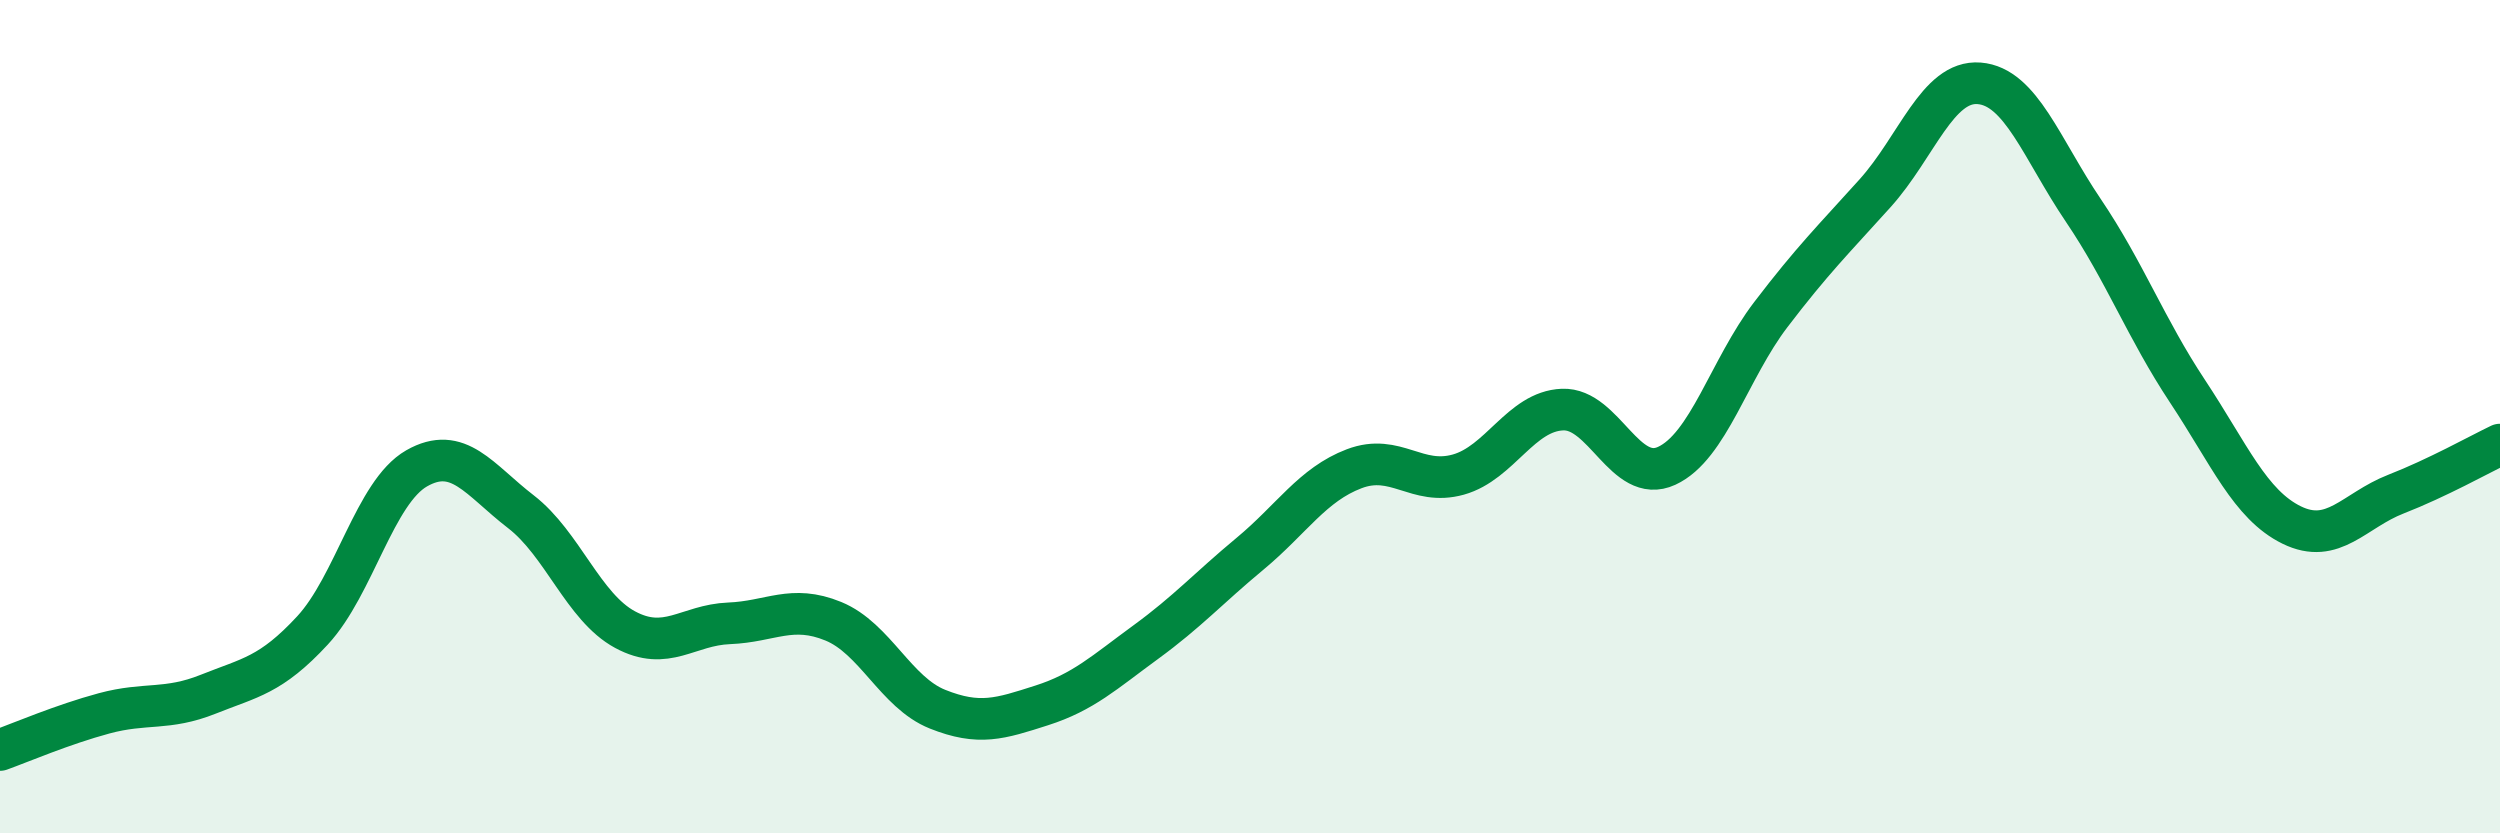 
    <svg width="60" height="20" viewBox="0 0 60 20" xmlns="http://www.w3.org/2000/svg">
      <path
        d="M 0,18 C 0.5,17.82 1.5,17.39 2.5,17.12 C 3.5,16.85 4,17.06 5,16.66 C 6,16.26 6.5,16.21 7.5,15.13 C 8.5,14.05 9,11.81 10,11.24 C 11,10.67 11.5,11.51 12.5,12.28 C 13.5,13.05 14,14.57 15,15.11 C 16,15.65 16.5,15 17.5,14.96 C 18.5,14.92 19,14.5 20,14.91 C 21,15.32 21.5,16.62 22.5,17.02 C 23.5,17.42 24,17.25 25,16.93 C 26,16.61 26.5,16.14 27.5,15.41 C 28.5,14.68 29,14.12 30,13.29 C 31,12.46 31.5,11.63 32.5,11.25 C 33.5,10.87 34,11.67 35,11.39 C 36,11.11 36.5,9.87 37.5,9.83 C 38.5,9.79 39,11.64 40,11.18 C 41,10.72 41.5,8.86 42.5,7.55 C 43.5,6.24 44,5.75 45,4.64 C 46,3.53 46.5,1.92 47.5,2 C 48.5,2.08 49,3.57 50,5.05 C 51,6.53 51.5,7.88 52.5,9.39 C 53.5,10.9 54,12.11 55,12.6 C 56,13.09 56.5,12.25 57.5,11.86 C 58.5,11.47 59.5,10.91 60,10.67L60 20L0 20Z"
        fill="#008740"
        opacity="0.1"
        stroke-linecap="round"
        stroke-linejoin="round"
      />
      <path
        d="M 0,18 C 0.5,17.82 1.5,17.39 2.5,17.12 C 3.5,16.85 4,17.06 5,16.66 C 6,16.26 6.5,16.21 7.5,15.13 C 8.5,14.05 9,11.81 10,11.24 C 11,10.67 11.5,11.51 12.5,12.28 C 13.5,13.05 14,14.57 15,15.11 C 16,15.65 16.5,15 17.5,14.96 C 18.5,14.92 19,14.5 20,14.91 C 21,15.32 21.5,16.62 22.5,17.02 C 23.5,17.42 24,17.25 25,16.93 C 26,16.61 26.5,16.14 27.5,15.41 C 28.5,14.68 29,14.12 30,13.29 C 31,12.46 31.5,11.63 32.5,11.25 C 33.5,10.87 34,11.67 35,11.39 C 36,11.11 36.5,9.87 37.5,9.83 C 38.5,9.79 39,11.64 40,11.18 C 41,10.72 41.5,8.86 42.5,7.55 C 43.5,6.24 44,5.75 45,4.64 C 46,3.53 46.5,1.92 47.5,2 C 48.5,2.08 49,3.57 50,5.05 C 51,6.53 51.5,7.88 52.5,9.39 C 53.5,10.9 54,12.11 55,12.6 C 56,13.09 56.5,12.25 57.5,11.86 C 58.5,11.47 59.5,10.91 60,10.67"
        stroke="#008740"
        stroke-width="1"
        fill="none"
        stroke-linecap="round"
        stroke-linejoin="round"
      />
    </svg>
  